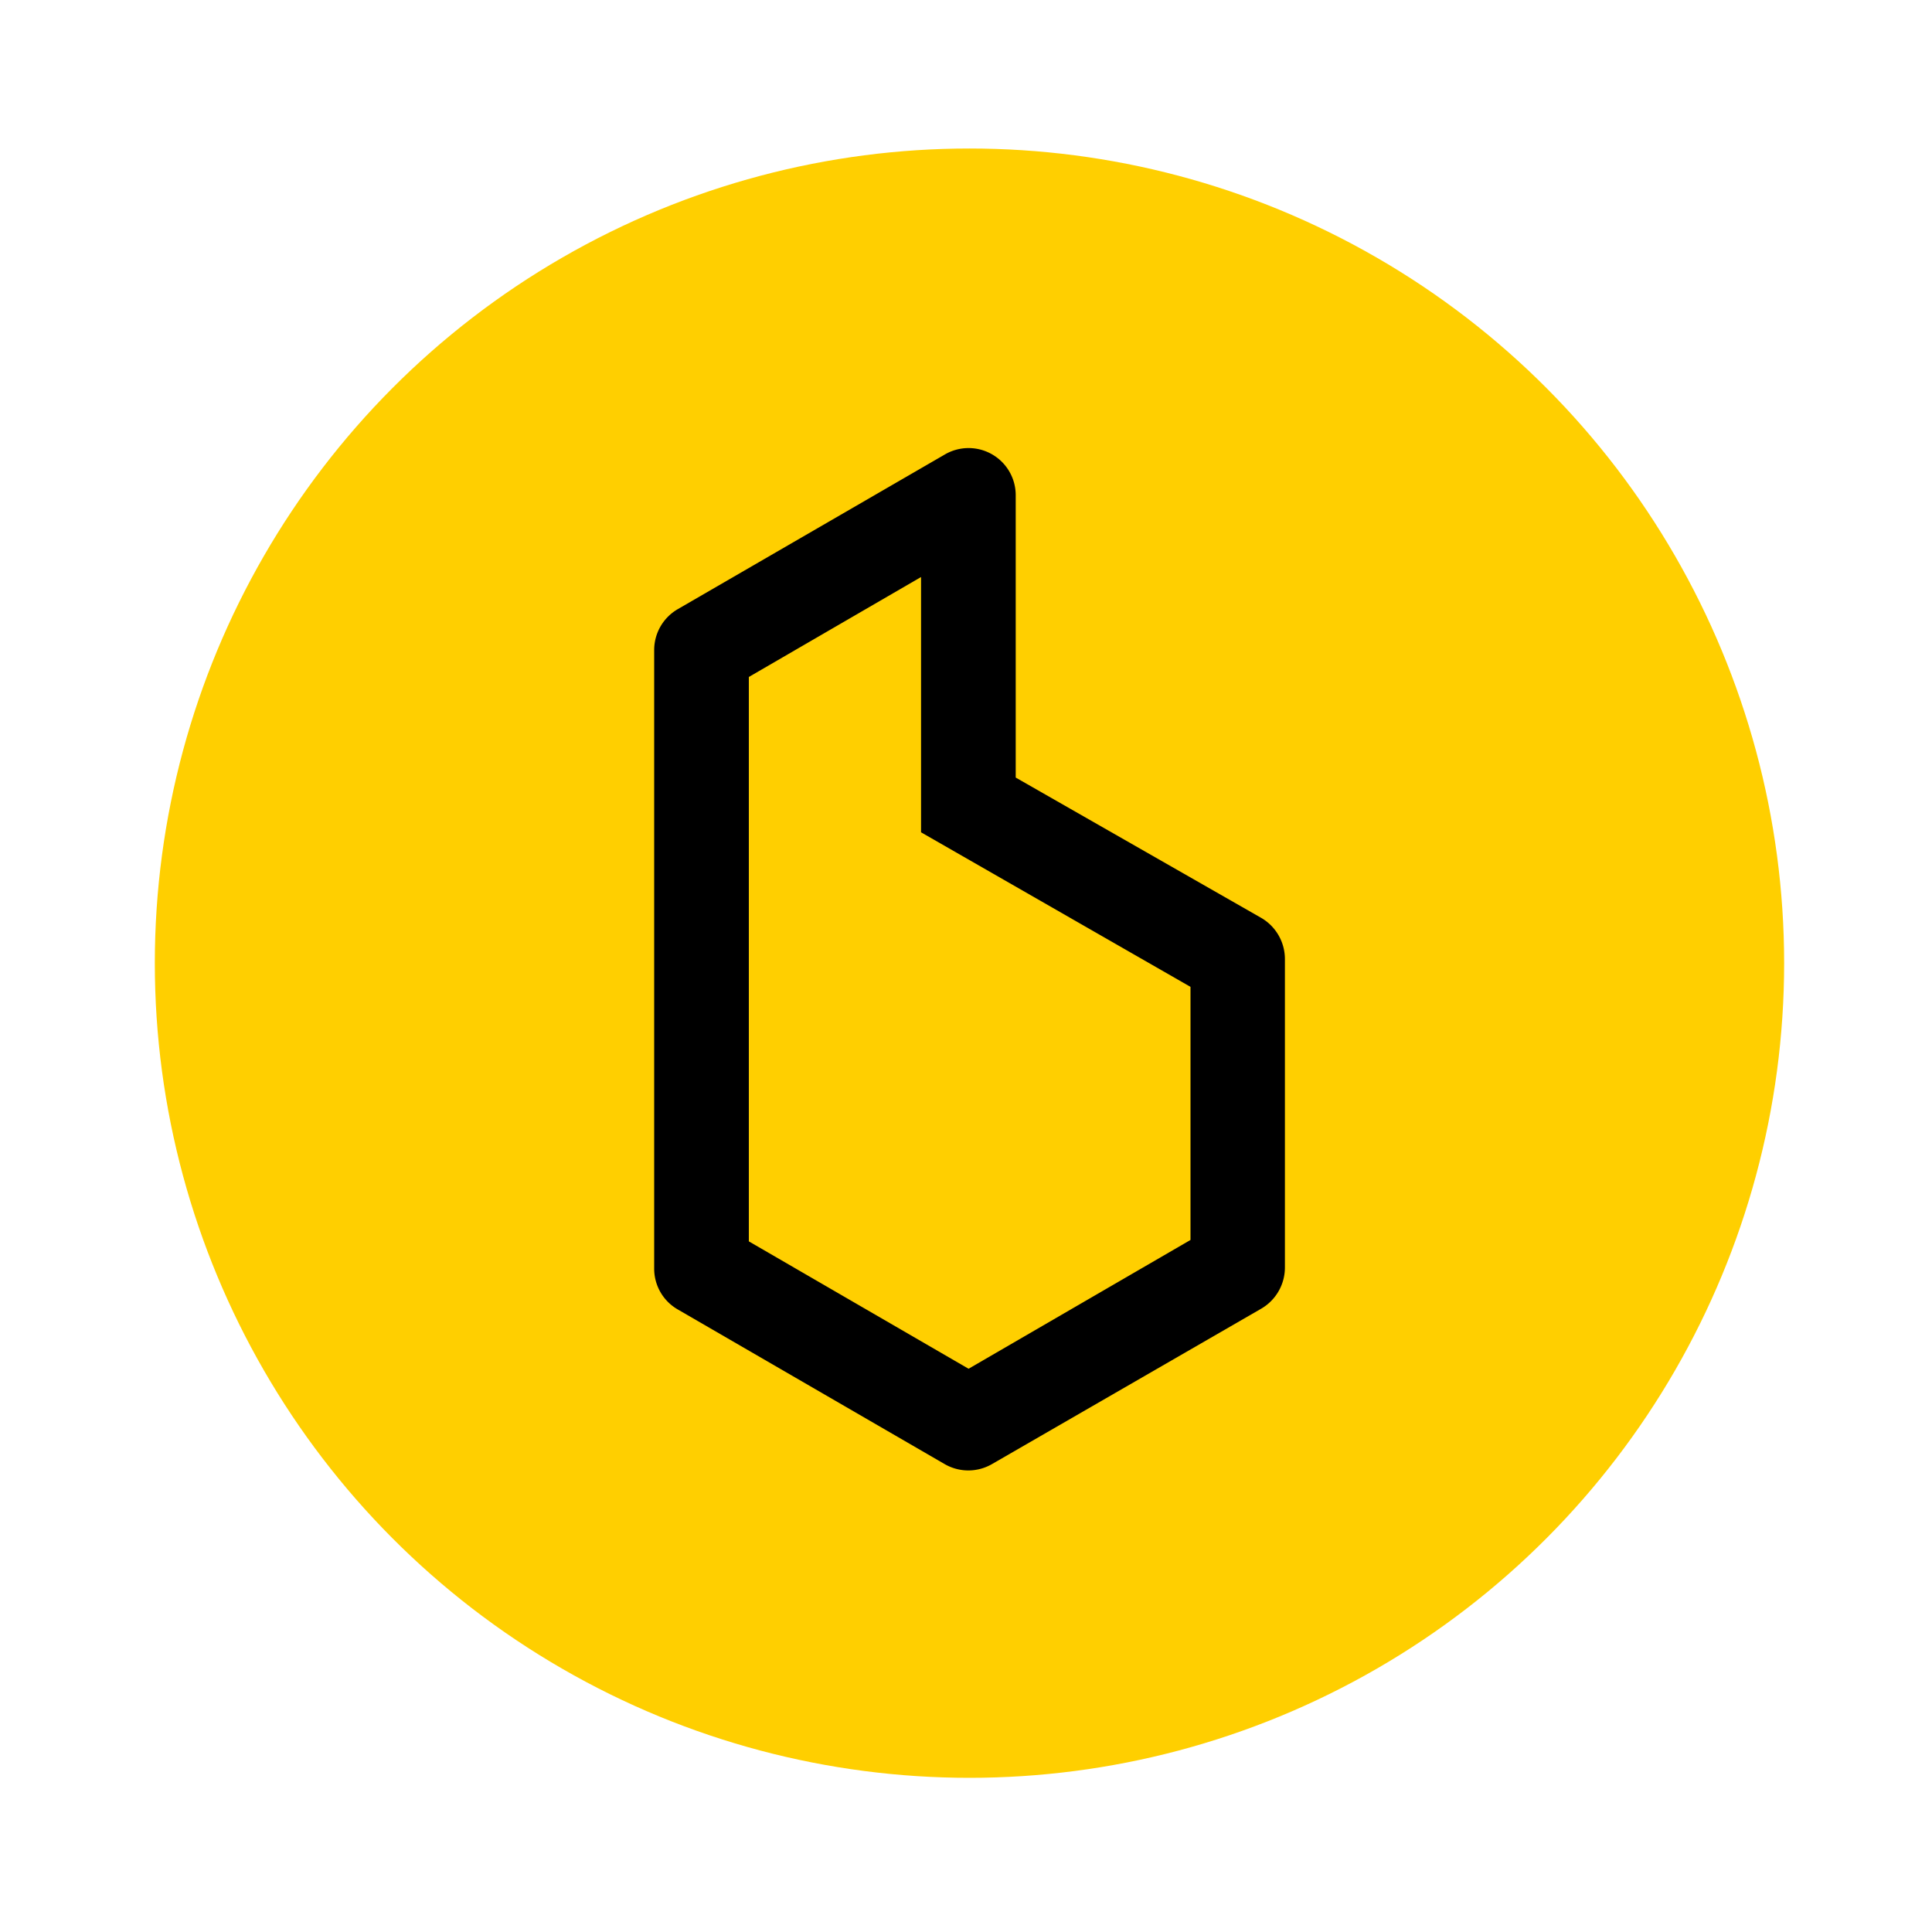 <svg xmlns="http://www.w3.org/2000/svg" viewBox="0 0 150 150"><defs><style>.cls-1{fill:none;}.cls-2{fill:#ffcf00;}</style></defs><g id="Layer_2" data-name="Layer 2"><path id="Layer_3" data-name="Layer 3" class="cls-1" d="M0,.2H150v150H0Z" transform="translate(0 -0.2)"/></g><circle class="cls-2" cx="75.27" cy="74.78" r="63.25"/><g id="Layer_1-2" data-name="Layer 1-2"><path d="M97.93,71.47,78.86,60.57V38.69a3.66,3.66,0,0,0-5.51-3.2l-20.72,12a3.67,3.67,0,0,0-1.84,3.18V98.7a3.65,3.65,0,0,0,1.84,3.17l20.71,12a3.67,3.67,0,0,0,3.68,0l20.91-12.07a3.7,3.7,0,0,0,1.83-3.19V74.66A3.7,3.7,0,0,0,97.93,71.47Zm-5.5,25-17.23,10L58.14,96.58V52.76L71.51,45V64.82l20.92,12Z" transform="translate(0 -0.2)"/></g></svg>